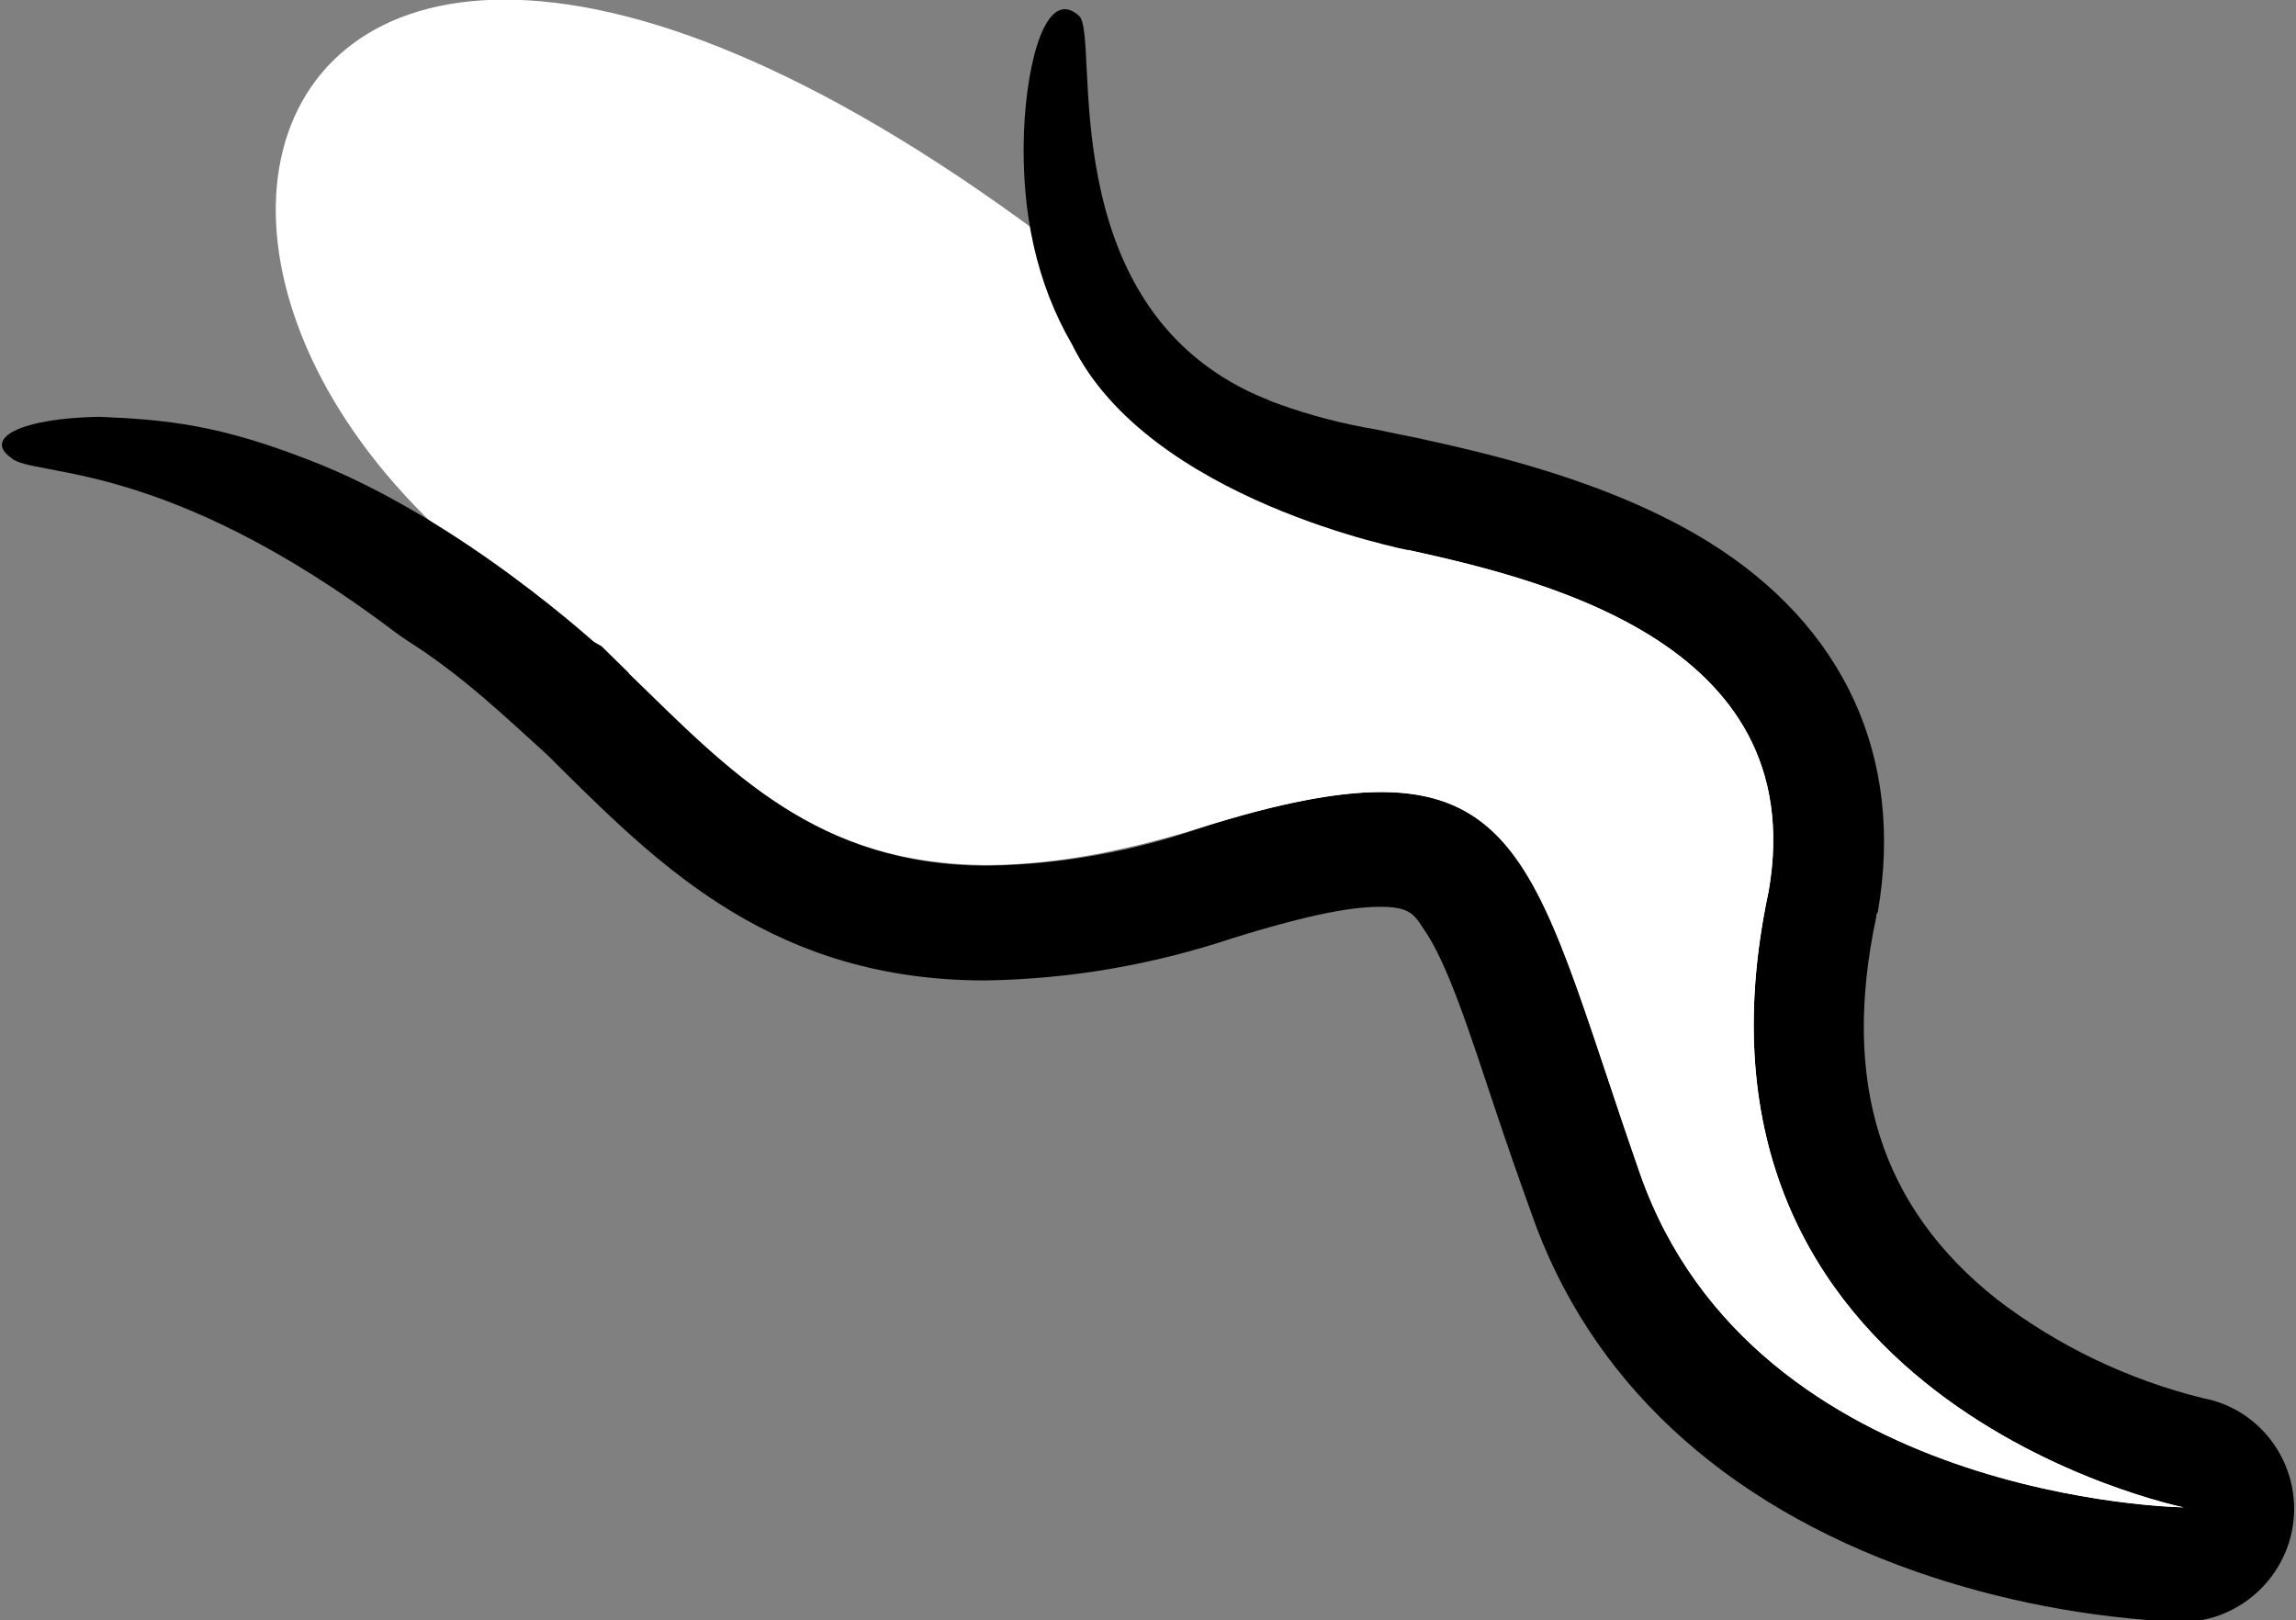 <?xml version="1.0" encoding="utf-8"?>
<!-- Generator: Adobe Illustrator 25.1.0, SVG Export Plug-In . SVG Version: 6.00 Build 0)  -->
<svg version="1.1" id="レイヤー_1" xmlns="http://www.w3.org/2000/svg" xmlns:xlink="http://www.w3.org/1999/xlink" x="0px"
	 y="0px" viewBox="0 0 162.1 114.4" style="enable-background:new 0 0 162.1 114.4;" xml:space="preserve">
<rect x="0" y="0" width="162.1" height="114.4" fill="#808080" stroke="none"/>
<style type="text/css">
	.st0{fill:#FFFFFF;}
</style>
<g id="グループ_4039" transform="translate(-751.008 -455.172)">
	<g id="グループ_4038">
		<g id="グループ_4037" transform="translate(-24 -37)">
			<path id="パス_4520" class="st0" d="M873.5,530.8c9.7,2.1,29.5,6.4,26.4,24.3c-7.7,36,29.3,43.5,29.3,43.5s-30.3-0.4-38.4-23.6
				s-7.9-31.6-31-24.4s-30.9-1.6-40.4-10.9C810.7,531.3,863.7,528.7,873.5,530.8z"/>
			<g id="グループ_3591" transform="translate(776.577 463.996)">
				<path id="パス_4522" d="M96.9,66.8c9.7,2.1,29.5,6.4,26.4,24.3c-7.7,36,29.3,43.5,29.3,43.5s-30.3-0.4-38.4-23.6
					c-6.2-17.8-7.5-26.9-18.2-26.9c-3.2,0-7.4,0.8-12.7,2.5c-4.9,1.7-9.9,2.6-15.1,2.7c-12.1,0-18.3-6.7-25.4-13.6 M27.8,73.8
					c3.6,2.4,6.1,4.8,9.3,7.7l1,1c7.1,7,15.1,14.9,29.9,14.9c6-0.1,11.8-1.1,17.5-3c4.5-1.4,8-2.2,10.3-2.2c2,0,2.4,0.4,3.1,1.5
					c1.7,2.4,3.2,7.1,5.2,13.1c0.7,2.1,1.5,4.4,2.4,6.9c4.1,11.9,13.5,20.6,27.1,25.4c6,2.1,12.3,3.3,18.7,3.6h0.1c4.4,0,8-3.6,8-8
					c0-3.8-2.7-7.1-6.4-7.8c-5.3-1.3-10.3-3.7-14.6-7c-8.2-6.5-11-15.3-8.5-27c0-0.1,0-0.2,0.1-0.3c1.9-10.9-2.3-20.2-12-26.2
					c-7-4.3-15.5-6.2-20.5-7.3c-1-0.2-2-0.4-2.9-0.6c-2.4-0.4-4.7-1-6.9-1.8c-0.9-0.4-3.7-0.4-4.2-1.1C83.9,54.5,15.8,65.7,27,73.1
					L27.8,73.8z"/>
				<path id="パス_4521" class="st0" d="M96.9,66.8c9.7,2.1,29.5,6.4,26.4,24.3c-7.7,36,29.3,43.5,29.3,43.5s-30.3-0.4-38.4-23.6
					s-7.9-31.6-31-24.4s-32.8-3.5-42.3-12.8C-5,48.7,19.9-11.1,96.9,66.8z"/>
			</g>
			<path id="パス_4524" d="M874.4,531c0,0-18.3-3.5-23.7-14.5c-2.5-4.3-3.6-9.3-3.4-15c0.2-5.1,1.6-10.3,3.9-8.2
				c1.5,1.4-2.1,20.3,12.6,26.8C871.4,523,874.4,531,874.4,531z"/>
			<path id="パス_4525" d="M817.5,538c0,0-10-9.3-20.8-13.4c-6.2-2.4-9.8-2.8-14.7-3c-5.5,0.1-8.2,1.5-6.2,2.9
				c1.5,1.4,10.7-0.1,27.1,12.3C811.9,543.4,817.5,538,817.5,538z"/>
		</g>
	</g>
</g>
</svg>
